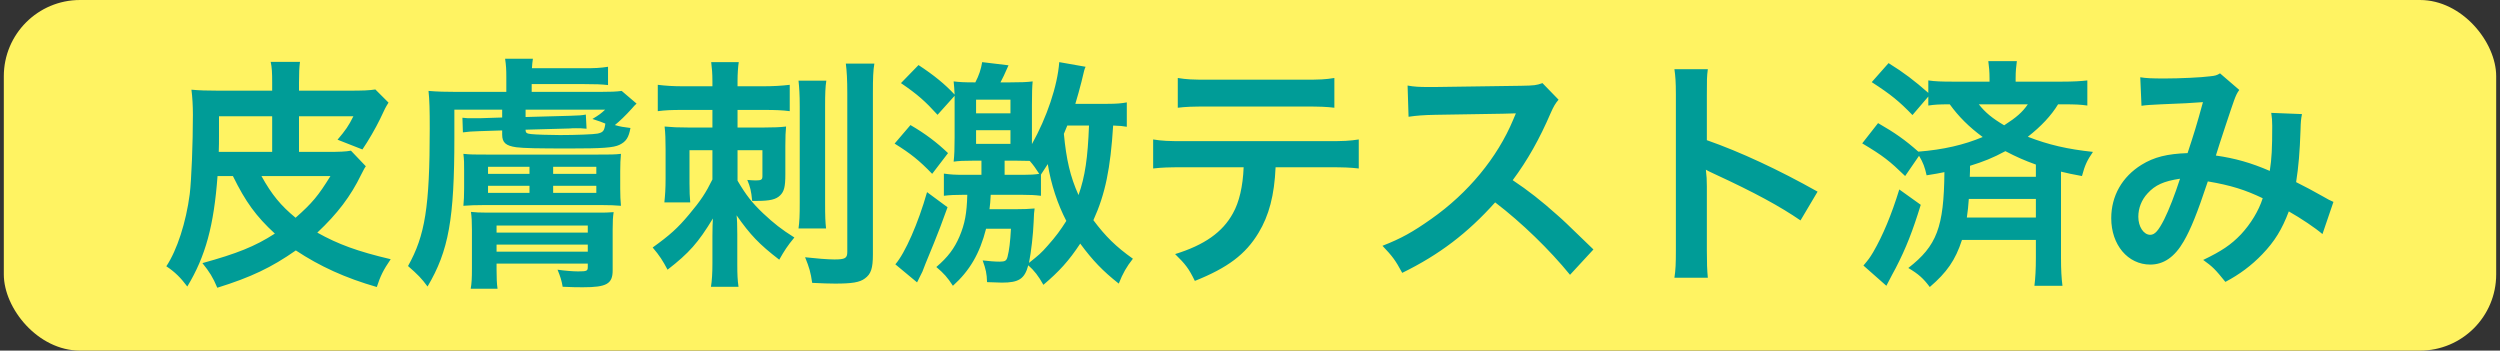 <svg width="328" height="46" viewBox="0 0 328 46" fill="none" xmlns="http://www.w3.org/2000/svg">
<rect x="0" y="0" width="328" height="46" fill="#333333" stroke="none"/>
<rect x="0.5" width="327" height="46" rx="10" fill="#FFF362"/>
<path d="M39.229 19.928H42.973C44.509 19.928 45.373 19.896 46.045 19.768L47.997 21.816C47.805 22.072 47.741 22.232 47.389 22.904C46.013 25.752 44.253 28.056 41.629 30.52C44.381 32.056 46.909 32.984 51.261 34.008C50.301 35.416 49.917 36.184 49.437 37.656C45.309 36.472 41.949 34.936 38.813 32.856C35.613 35.096 32.925 36.376 28.509 37.752C27.933 36.376 27.485 35.672 26.557 34.52C31.069 33.272 33.437 32.344 36.061 30.648C33.597 28.376 32.221 26.488 30.557 23.096H28.541C28.061 29.592 26.973 33.624 24.573 37.592C23.709 36.44 22.941 35.672 21.821 34.936C23.229 32.824 24.413 29.176 24.893 25.464C25.117 23.64 25.309 18.808 25.309 15.064C25.309 13.912 25.245 12.76 25.117 11.768C26.173 11.864 27.133 11.896 28.669 11.896H35.709V10.808C35.709 9.56 35.677 8.856 35.517 8.12H39.357C39.261 8.888 39.229 9.528 39.229 10.84V11.896H45.533C47.741 11.896 48.413 11.864 49.245 11.736L50.973 13.464C50.557 14.136 50.557 14.136 49.853 15.64C49.277 16.824 48.317 18.488 47.549 19.608L44.285 18.328C45.341 17.08 45.725 16.536 46.365 15.256H39.229V19.928ZM35.709 19.928V15.256H28.733V17.816C28.733 18.616 28.733 19.032 28.701 19.928H35.709ZM43.357 23.096H34.301C35.645 25.528 36.861 27 38.781 28.568C40.957 26.648 41.757 25.688 43.357 23.096ZM65.885 14.392H59.613V18.008C59.613 28.728 58.877 32.888 56.093 37.592C55.325 36.536 54.813 36.024 53.533 34.904C55.773 30.904 56.381 27.16 56.381 16.856C56.381 14.392 56.349 13.112 56.221 11.928C57.373 12.024 58.397 12.056 59.965 12.056H66.429V10.104C66.429 9.112 66.397 8.568 66.269 7.704H69.917C69.853 8.12 69.821 8.408 69.789 8.952H76.573C78.109 8.952 78.749 8.92 79.773 8.76V11.16C78.845 11.064 78.269 11.032 76.573 11.032H69.757V12.056H78.653C80.157 12.056 80.861 12.024 81.565 11.928L83.517 13.592C83.261 13.848 83.165 13.912 82.909 14.232C82.109 15.128 81.277 15.928 80.669 16.408C81.437 16.632 81.757 16.664 82.717 16.792C82.493 18.04 82.141 18.584 81.277 19C80.477 19.384 79.037 19.48 74.781 19.48C70.589 19.48 68.733 19.448 67.741 19.32C66.365 19.128 65.885 18.712 65.885 17.656V17.112L62.877 17.208C61.885 17.24 61.437 17.272 60.733 17.368L60.669 15.448C61.213 15.512 61.373 15.512 62.045 15.512C62.429 15.512 62.749 15.512 62.909 15.512L65.885 15.416V14.392ZM68.957 14.392V15.352L74.781 15.192C76.029 15.16 76.317 15.128 76.861 15.032L76.957 16.888C76.317 16.824 76.093 16.824 75.581 16.824C75.261 16.824 74.973 16.824 74.749 16.856L68.957 17.016C68.957 17.432 69.085 17.528 69.693 17.592C70.237 17.656 72.157 17.72 73.469 17.72C75.581 17.72 77.949 17.624 78.397 17.528C79.133 17.368 79.293 17.176 79.421 16.216C78.909 15.992 78.685 15.928 77.725 15.608C78.589 15.096 78.877 14.872 79.389 14.392H68.957ZM65.149 34.584V35.384C65.149 36.472 65.181 37.24 65.277 37.88H61.757C61.885 37.144 61.917 36.472 61.917 35.256V30.136C61.917 29.112 61.885 28.472 61.789 27.8C62.429 27.864 62.877 27.896 63.901 27.896H78.173C79.389 27.896 79.837 27.896 80.509 27.832C80.413 28.504 80.381 28.952 80.381 30.104V35.48C80.381 37.24 79.581 37.688 76.509 37.688C75.773 37.688 75.165 37.688 73.821 37.624C73.693 36.856 73.533 36.312 73.149 35.384C74.013 35.512 75.165 35.608 75.837 35.608C77.021 35.608 77.117 35.544 77.117 35V34.584H65.149ZM65.149 33.016H77.117V32.088H65.149V33.016ZM65.149 30.52H77.117V29.592H65.149V30.52ZM78.909 26.904H63.549C62.397 26.904 61.597 26.936 60.797 27C60.861 26.296 60.893 25.752 60.893 24.664V22.456C60.893 21.368 60.893 21.016 60.797 20.184C61.661 20.28 62.237 20.28 63.901 20.28H78.365C80.061 20.28 80.669 20.28 81.469 20.184C81.405 20.952 81.373 21.464 81.373 22.456V24.792C81.373 25.656 81.405 26.296 81.469 27C80.669 26.936 80.029 26.904 78.909 26.904ZM64.029 21.88V22.808H69.469V21.88H64.029ZM72.573 21.88V22.808H78.237V21.88H72.573ZM64.029 24.376V25.304H69.469V24.376H64.029ZM72.573 24.376V25.304H78.237V24.376H72.573ZM93.469 14.424H89.469C88.061 14.424 87.325 14.456 86.301 14.584V11.128C87.357 11.256 88.285 11.32 89.693 11.32H93.469V10.648C93.469 9.624 93.405 8.92 93.309 8.152H96.925C96.829 8.728 96.765 9.752 96.765 10.616V11.32H100.029C101.469 11.32 102.525 11.256 103.613 11.128V14.584C102.621 14.456 101.725 14.424 100.285 14.424H96.765V16.728H100.317C101.501 16.728 102.333 16.696 103.133 16.6C103.069 17.176 103.037 18.008 103.037 19.128V22.872C103.037 24.504 102.877 25.112 102.365 25.624C101.821 26.168 101.021 26.36 99.293 26.36C99.197 26.36 98.941 26.36 98.685 26.36C98.557 25.016 98.429 24.536 98.045 23.608C98.525 23.64 98.781 23.672 99.133 23.672C99.869 23.672 100.029 23.576 100.029 23.128V19.704H96.765V23.704C97.917 25.656 98.685 26.616 100.125 27.992C101.565 29.336 102.493 30.072 104.221 31.16C103.293 32.28 102.909 32.888 102.237 34.072C99.613 32.056 98.429 30.808 96.637 28.248C96.701 28.696 96.733 29.592 96.733 30.744V34.744C96.733 35.96 96.765 36.76 96.893 37.624H93.277C93.405 36.856 93.469 35.864 93.469 34.584V30.968C93.469 29.944 93.501 29.08 93.533 28.664C91.613 31.832 90.397 33.208 87.581 35.384C86.973 34.232 86.557 33.56 85.629 32.472C87.901 30.84 88.925 29.912 90.397 28.152C91.933 26.328 92.605 25.304 93.469 23.544V19.704H90.461V24.056C90.461 25.144 90.493 25.816 90.557 26.552H87.165C87.261 25.624 87.325 24.824 87.325 23.416V19.576C87.325 18.328 87.293 17.464 87.197 16.6C88.221 16.696 88.957 16.728 90.205 16.728H93.469V14.424ZM104.765 10.584H108.413C108.285 11.416 108.253 12.28 108.253 13.912V26.584C108.253 28.504 108.285 29.112 108.381 29.976H104.765C104.893 29.016 104.925 28.376 104.925 26.552V13.976C104.925 12.408 104.861 11.48 104.765 10.584ZM110.973 8.344H114.717C114.557 9.24 114.525 10.264 114.525 12.216V33.368C114.525 35.224 114.269 35.96 113.469 36.536C112.797 37.048 111.773 37.208 109.565 37.208C109.021 37.208 107.709 37.176 106.557 37.112C106.365 35.736 106.173 35.096 105.629 33.752C107.037 33.912 108.605 34.04 109.469 34.04C110.877 34.04 111.165 33.88 111.165 33.048V12.312C111.165 10.392 111.101 9.368 110.973 8.344ZM126.909 25.56H126.301C125.341 25.56 124.573 25.592 123.837 25.688V22.776C124.733 22.904 125.277 22.936 126.429 22.936H128.765V21.08H127.741C126.429 21.08 125.789 21.112 125.117 21.208C125.213 20.344 125.245 19.512 125.245 18.04V13.816C125.245 13.368 125.245 13.112 125.245 12.568L123.005 15.064C121.405 13.304 120.413 12.408 118.205 10.904L120.509 8.536C122.557 9.88 123.997 11.064 125.245 12.408C125.213 11.64 125.181 11.352 125.117 10.68C125.949 10.776 126.397 10.808 127.965 10.808C128.445 9.88 128.701 9.112 128.861 8.152L132.317 8.568C131.709 9.944 131.645 10.072 131.261 10.808H132.477C133.981 10.808 134.749 10.776 135.485 10.68C135.421 11.384 135.389 12.088 135.389 13.784V18.072C135.389 18.264 135.389 18.328 135.389 18.904C137.341 15.416 138.749 11.256 138.973 8.152L142.429 8.76C142.269 9.112 142.269 9.112 141.885 10.744C141.629 11.736 141.405 12.568 141.085 13.624H145.277C146.525 13.624 147.165 13.56 147.837 13.432V16.632C147.293 16.536 146.973 16.504 146.045 16.472C145.693 22.104 145.021 25.432 143.453 28.888C145.053 31.032 146.429 32.376 148.637 33.944C147.805 35 147.325 35.832 146.781 37.208C144.669 35.544 143.357 34.168 141.725 31.96C140.253 34.2 138.973 35.608 136.893 37.368C136.253 36.216 135.677 35.48 134.909 34.808C134.429 36.6 133.661 37.08 131.453 37.08C131.133 37.08 130.269 37.048 129.501 37.016C129.469 35.896 129.341 35.32 128.925 34.168C129.789 34.264 130.525 34.328 131.165 34.328C131.869 34.328 132.061 34.2 132.189 33.688C132.413 32.824 132.541 31.736 132.637 30.008H129.373C128.541 33.272 127.229 35.512 125.021 37.496C124.317 36.408 123.837 35.864 122.845 35.032C124.349 33.752 125.213 32.6 125.885 31.032C126.589 29.368 126.845 27.992 126.909 25.56ZM134.141 25.56H129.981C129.917 26.552 129.917 26.776 129.821 27.448H133.245C134.301 27.448 135.037 27.416 135.741 27.352C135.677 27.8 135.645 28.088 135.613 29.144C135.549 30.744 135.293 33.016 135.005 34.488C136.253 33.496 136.605 33.208 137.469 32.216C138.525 31.032 139.133 30.2 139.901 28.984C138.749 26.776 137.885 24.152 137.469 21.528C137.053 22.168 137.053 22.168 136.573 22.904V25.688C135.773 25.592 135.197 25.56 134.141 25.56ZM142.877 16.472H140.029C139.869 16.888 139.837 16.952 139.581 17.56C139.901 20.952 140.413 23.16 141.501 25.592C142.365 23.16 142.717 20.696 142.877 16.472ZM131.805 22.936H134.301C135.133 22.936 135.741 22.904 136.349 22.808C135.869 22.072 135.613 21.688 135.101 21.112C134.621 21.112 133.885 21.08 133.277 21.08H131.805V22.936ZM128.061 13.08V14.872H132.573V13.08H128.061ZM128.061 17.08V18.872H132.573V17.08H128.061ZM117.373 18.84L119.453 16.408C121.437 17.56 122.941 18.712 124.381 20.088L122.301 22.808C120.605 21.048 119.485 20.152 117.373 18.84ZM121.629 25.208L124.317 27.192C123.325 29.912 123.325 29.912 122.557 31.832C121.565 34.232 121.053 35.512 121.021 35.64C120.797 36.088 120.797 36.088 120.541 36.6C120.477 36.76 120.445 36.792 120.317 37.048L117.469 34.68C118.749 33.208 120.477 29.272 121.629 25.208ZM174.205 21.944H167.357C167.197 25.624 166.493 28.28 165.117 30.552C163.421 33.368 161.085 35.128 156.765 36.856C155.965 35.224 155.549 34.68 154.173 33.336C158.013 32.152 160.413 30.456 161.757 27.992C162.589 26.52 163.069 24.44 163.165 21.944H155.357C153.181 21.944 152.445 21.976 151.293 22.104V18.296C152.509 18.488 153.213 18.52 155.421 18.52H174.141C176.317 18.52 177.053 18.488 178.269 18.296V22.104C177.117 21.976 176.381 21.944 174.205 21.944ZM154.525 14.136V10.232C155.709 10.424 156.349 10.456 158.653 10.456H170.941C173.245 10.456 173.885 10.424 175.069 10.232V14.136C174.013 14.008 173.245 13.976 171.005 13.976H158.589C156.349 13.976 155.581 14.008 154.525 14.136ZM209.059 32.728L205.987 36.056C203.331 32.792 199.651 29.208 196.163 26.552C192.547 30.584 188.867 33.4 183.971 35.8C183.075 34.136 182.691 33.624 181.379 32.248C183.843 31.288 185.379 30.424 187.779 28.728C192.611 25.336 196.451 20.696 198.531 15.704L198.883 14.872C198.371 14.904 198.371 14.904 188.291 15.064C186.755 15.096 185.891 15.16 184.803 15.32L184.675 11.224C185.571 11.384 186.179 11.416 187.491 11.416C187.619 11.416 187.875 11.416 188.259 11.416L199.523 11.256C201.315 11.224 201.571 11.192 202.371 10.904L204.483 13.08C204.067 13.56 203.811 14.008 203.459 14.808C201.987 18.232 200.419 21.016 198.467 23.64C200.483 24.984 202.211 26.328 204.387 28.28C205.187 28.984 205.187 28.984 209.059 32.728ZM224.067 36.44H219.683C219.843 35.416 219.875 34.552 219.875 32.856V12.344C219.875 10.776 219.811 9.944 219.683 9.08H224.067C223.939 10.04 223.939 10.456 223.939 12.44V18.392C228.323 19.928 233.347 22.264 238.467 25.144L236.227 28.92C233.571 27.096 230.243 25.272 224.899 22.808C224.163 22.456 224.067 22.424 223.811 22.264C223.907 23.16 223.939 23.544 223.939 24.44V32.888C223.939 34.552 223.971 35.384 224.067 36.44ZM244.323 18.808L246.403 16.152C248.579 17.4 249.955 18.36 251.683 19.896C254.979 19.64 257.699 19 260.131 17.976C258.339 16.664 256.963 15.288 255.811 13.688C254.403 13.688 253.827 13.72 252.995 13.848V12.664L250.915 15.096C249.187 13.304 248.099 12.408 245.571 10.776L247.779 8.28C249.795 9.528 251.171 10.584 252.995 12.184V10.552C253.859 10.68 254.723 10.712 256.259 10.712H261.027V10.328C261.027 9.4 260.963 8.76 260.867 8.024H264.611C264.515 8.728 264.451 9.368 264.451 10.296V10.712H270.467C272.035 10.712 273.027 10.648 273.859 10.552V13.848C272.995 13.72 272.291 13.688 270.755 13.688H270.019C269.123 15.16 267.811 16.568 266.051 17.944C268.771 19 271.267 19.576 274.595 19.928C273.827 21.048 273.539 21.656 273.155 23.096C271.811 22.84 271.427 22.776 270.403 22.52V33.848C270.403 35.416 270.467 36.472 270.595 37.496H266.915C267.043 36.472 267.107 35.32 267.107 33.816V31.48H257.411C256.547 34.136 255.427 35.736 253.187 37.656C252.355 36.536 251.715 35.96 250.371 35.16C254.115 32.248 255.043 29.816 255.107 22.584C254.371 22.744 253.955 22.808 252.771 23C252.547 21.976 252.323 21.336 251.779 20.44L249.955 23.096C247.907 21.112 247.107 20.472 244.323 18.808ZM267.107 23.192V21.592C265.603 21.048 264.579 20.6 263.107 19.832C261.443 20.728 260.227 21.208 258.467 21.752C258.467 22.456 258.467 22.456 258.435 23.192H267.107ZM266.051 13.688H259.619C260.483 14.776 261.379 15.512 262.947 16.44C264.579 15.384 265.315 14.744 266.051 13.688ZM267.107 26.104H258.307C258.243 27.128 258.179 27.576 258.051 28.536H267.107V26.104ZM249.187 24.856L252.003 26.872C250.947 30.296 250.083 32.536 248.707 35.192C248.515 35.512 248.131 36.28 247.491 37.496L244.483 34.84C245.155 34.04 245.283 33.88 245.763 33.08C247.043 30.872 248.163 28.184 249.187 24.856ZM280.963 13.88L280.803 10.136C281.539 10.264 282.339 10.296 284.035 10.296C285.955 10.296 288.803 10.168 289.987 10.008C290.627 9.944 290.851 9.88 291.267 9.624L293.795 11.8C293.507 12.184 293.347 12.536 293.123 13.144C292.963 13.528 291.011 19.416 290.723 20.408C293.219 20.76 295.363 21.368 297.795 22.424C298.051 20.792 298.115 19.48 298.115 16.504C298.115 15.8 298.083 15.448 297.987 14.808L302.019 14.968C301.891 15.64 301.859 15.896 301.827 17.112C301.731 19.928 301.571 21.848 301.251 23.896C302.275 24.408 303.683 25.144 304.675 25.72C305.539 26.232 305.667 26.264 306.147 26.488L304.707 30.712C303.779 29.912 301.923 28.664 300.291 27.736C299.395 30.104 298.435 31.672 296.803 33.368C295.395 34.84 293.795 36.024 291.971 36.984C290.627 35.32 290.307 35 289.059 34.104C291.459 32.952 292.707 32.12 294.019 30.744C295.299 29.368 296.355 27.64 296.867 26.008C294.595 24.92 292.707 24.312 289.667 23.8C288.259 28.024 287.427 30.072 286.499 31.672C285.315 33.72 283.875 34.712 282.115 34.712C279.171 34.712 276.995 32.12 276.995 28.632C276.995 25.688 278.435 23.192 280.963 21.624C282.627 20.6 284.323 20.184 287.011 20.088C287.843 17.56 288.227 16.344 289.027 13.4C287.395 13.528 286.627 13.56 283.491 13.688C282.179 13.752 281.603 13.784 280.963 13.88ZM286.019 23.448C283.875 23.768 282.755 24.28 281.763 25.368C280.963 26.232 280.547 27.32 280.547 28.44C280.547 29.752 281.251 30.808 282.115 30.808C282.723 30.808 283.203 30.232 283.939 28.792C284.579 27.512 285.347 25.528 286.019 23.448Z" fill="#009C97"/>
</svg>
